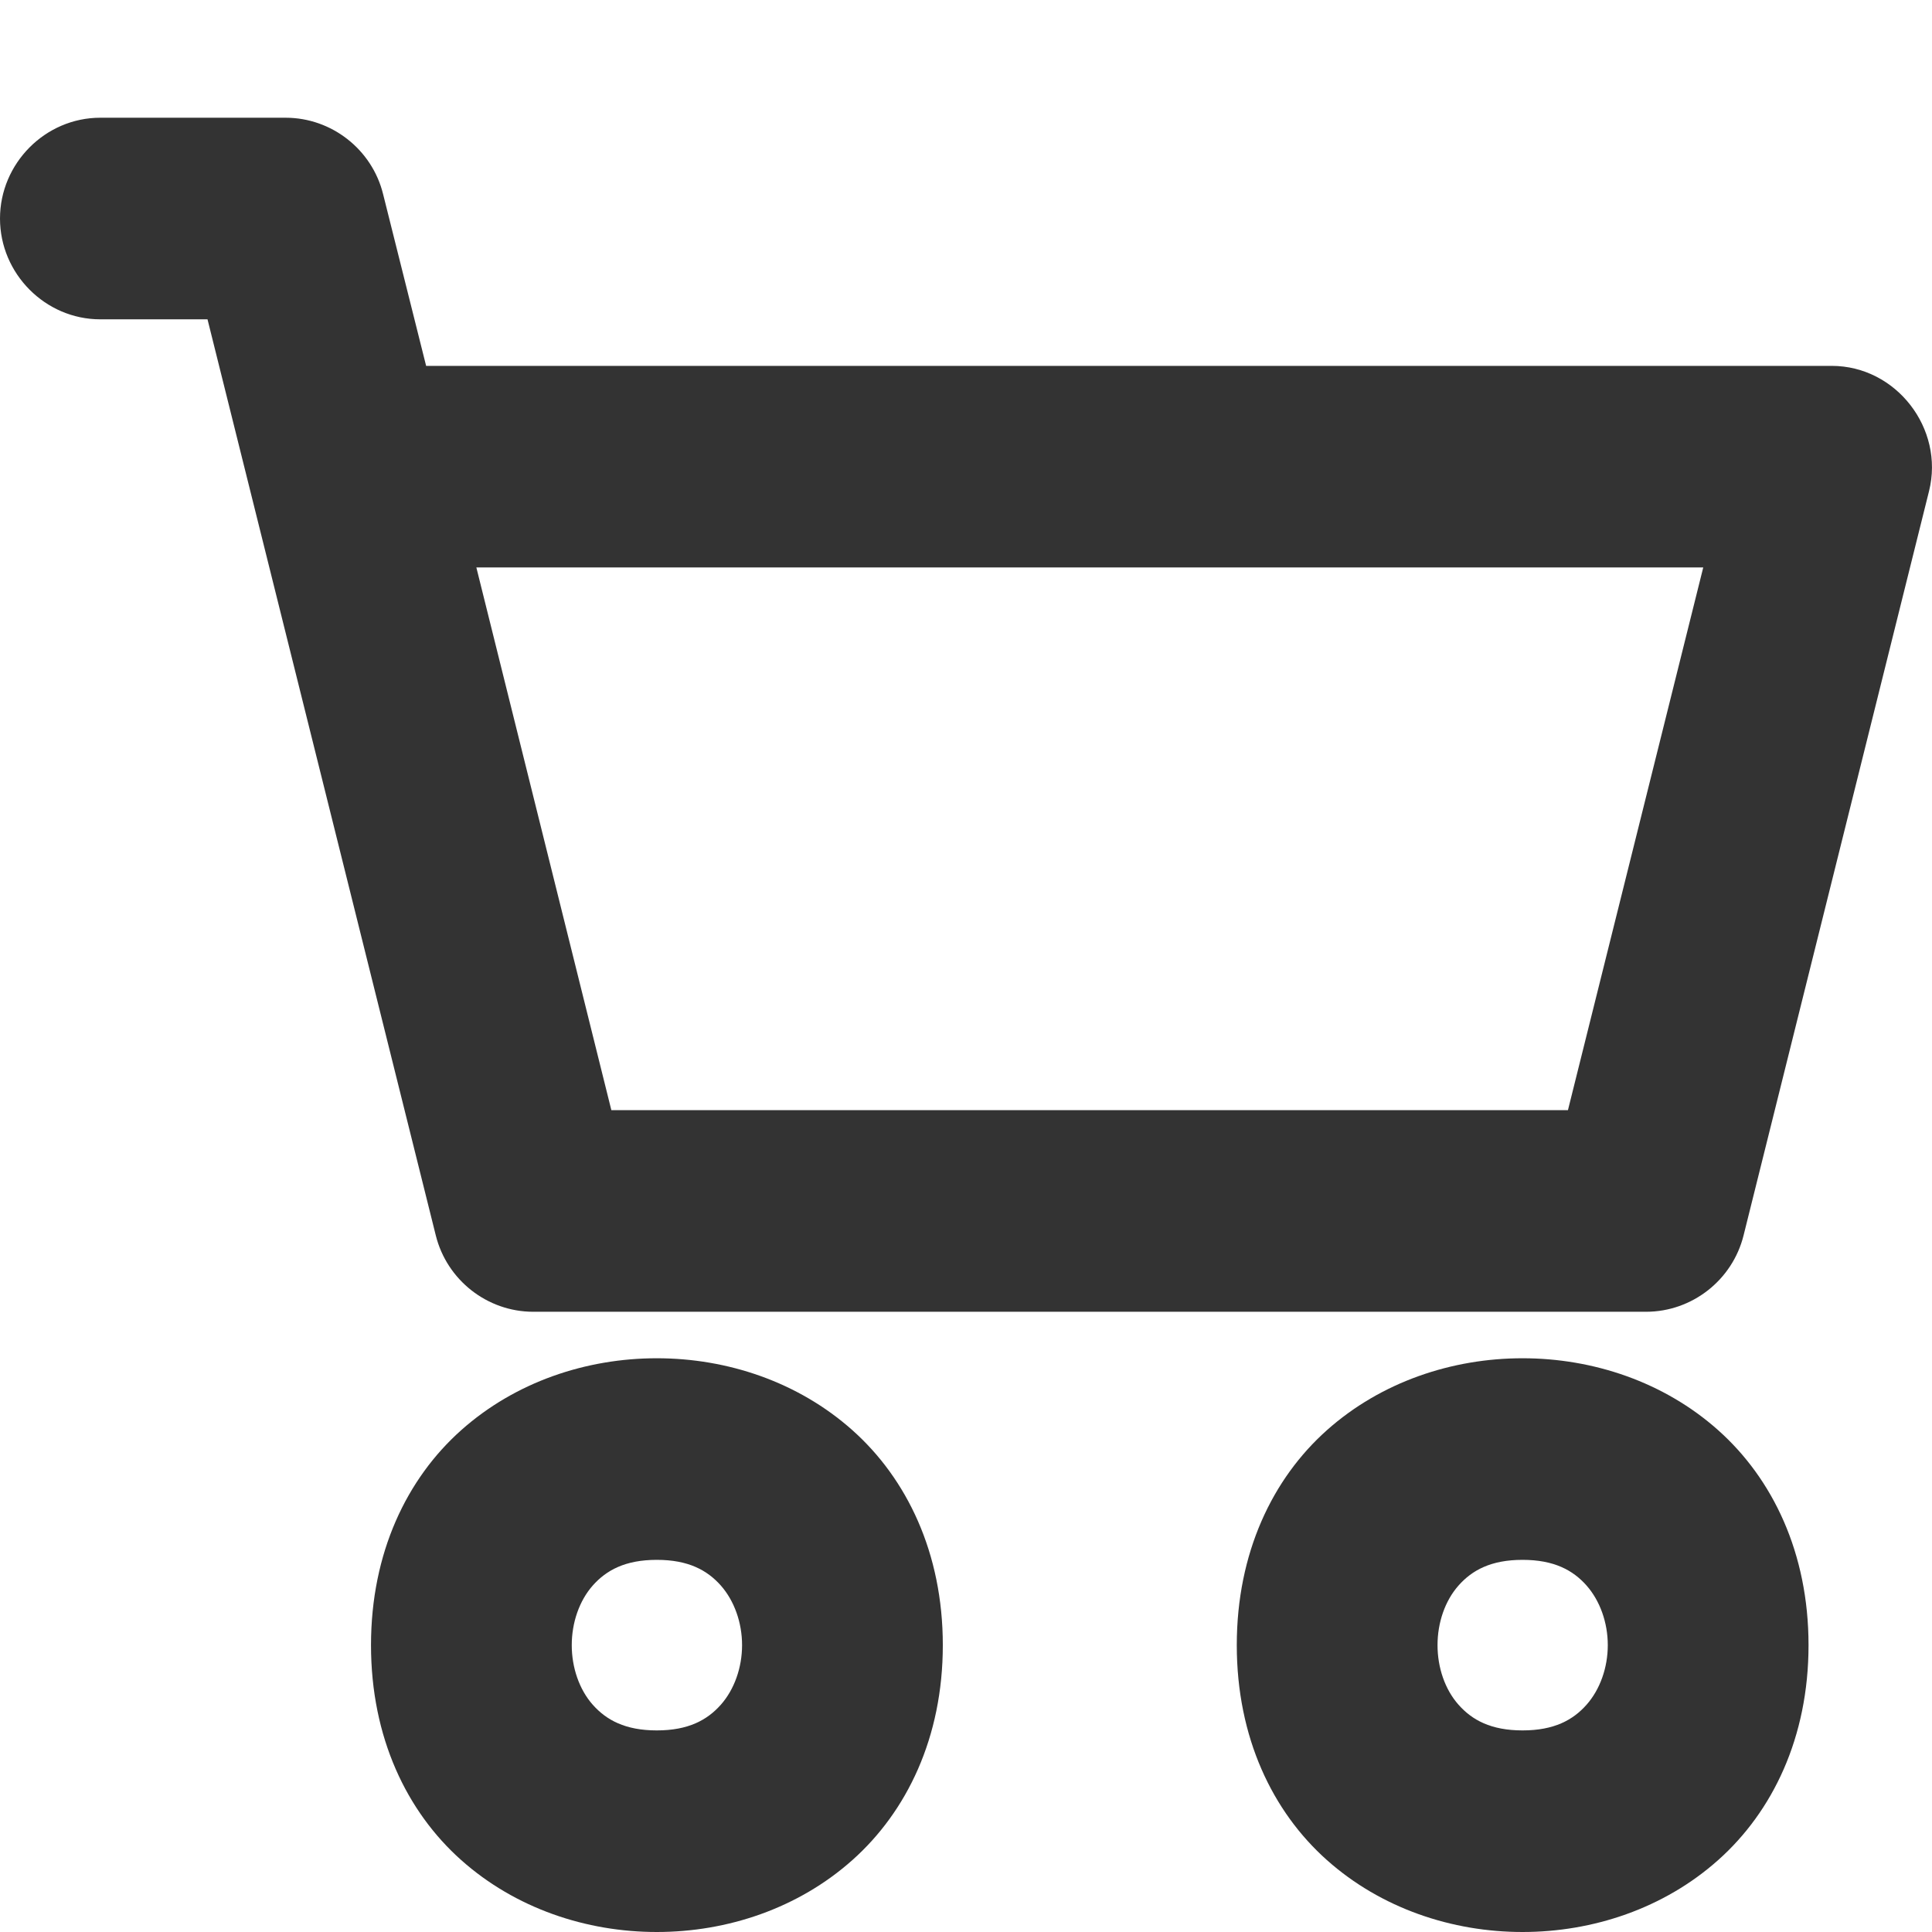 <?xml version="1.0" encoding="UTF-8" standalone="no"?>
<svg
   width="32"
   height="32"
   fill="currentColor"
   class="bi bi-cart2"
   viewBox="0 0 32 32"
   version="1.1"
   id="svg1"
   sodipodi:docname="cart3.svg"
   xml:space="preserve"
   inkscape:version="1.3 (0e150ed6c4, 2023-07-21)"
   xmlns:inkscape="http://www.inkscape.org/namespaces/inkscape"
   xmlns:sodipodi="http://sodipodi.sourceforge.net/DTD/sodipodi-0.dtd"
   xmlns="http://www.w3.org/2000/svg"
   xmlns:svg="http://www.w3.org/2000/svg"><defs
     id="defs1" /><sodipodi:namedview
     id="namedview1"
     pagecolor="#ffffff"
     bordercolor="#999999"
     borderopacity="1"
     inkscape:showpageshadow="0"
     inkscape:pageopacity="0"
     inkscape:pagecheckerboard="0"
     inkscape:deskcolor="#d1d1d1"
     inkscape:zoom="5.6568543"
     inkscape:cx="-19.622213"
     inkscape:cy="14.318912"
     inkscape:current-layer="svg1" /><path
     id="path1"
     style="color:#000000;fill:#333;stroke:none;stroke-width:2.052;-inkscape-stroke:none"
     d="M 1.66,1.95 C 0.75,1.95 1.6516997e-8,2.706 1.6516997e-8,3.62 8.36517e-7,4.533 0.75,5.289 1.66,5.289 H 3.437 L 7.218,20.462 C 7.402,21.202 8.07,21.726 8.83,21.727 H 27.266 C 28.026,21.726 28.695,21.202 28.879,20.462 L 31.951,8.134 C 32.209,7.097 31.405,6.06 30.339,6.06 H 7.058 L 6.345,3.214 C 6.162,2.475 5.493,1.951 4.733,1.95 Z M 7.89,9.399 H 28.211 L 25.97,18.388 H 10.126 Z M 10.879,22.497 C 9.712,22.497 8.538,22.887 7.638,23.689 6.738,24.491 6.145,25.719 6.145,27.249 6.145,28.779 6.738,30.006 7.638,30.808 8.538,31.61 9.712,32 10.879,32 12.045,32 13.219,31.61 14.119,30.808 15.019,30.006 15.616,28.779 15.616,27.249 15.616,25.719 15.019,24.491 14.119,23.689 13.219,22.887 12.045,22.497 10.879,22.497 Z M 25.218,22.497 C 24.052,22.497 22.877,22.887 21.977,23.689 21.077,24.491 20.485,25.719 20.485,27.249 20.485,28.779 21.077,30.006 21.977,30.808 22.877,31.61 24.052,32 25.218,32 26.384,32 27.559,31.61 28.459,30.808 29.359,30.006 29.955,28.779 29.955,27.249 29.955,25.719 29.359,24.491 28.459,23.689 27.559,22.887 26.384,22.497 25.218,22.497 Z M 10.879,25.836 C 11.402,25.836 11.714,26.008 11.939,26.261 12.163,26.515 12.291,26.877 12.291,27.249 12.291,27.62 12.163,27.983 11.939,28.236 11.714,28.489 11.402,28.661 10.879,28.661 10.355,28.661 10.043,28.489 9.818,28.236 9.594,27.983 9.47,27.62 9.47,27.249 9.47,26.877 9.594,26.515 9.818,26.261 10.043,26.008 10.355,25.836 10.879,25.836 Z M 25.218,25.836 C 25.741,25.836 26.054,26.008 26.278,26.261 26.502,26.515 26.63,26.877 26.63,27.249 26.63,27.62 26.502,27.983 26.278,28.236 26.054,28.489 25.741,28.661 25.218,28.661 24.695,28.661 24.382,28.489 24.158,28.236 23.933,27.983 23.81,27.62 23.81,27.249 23.81,26.877 23.933,26.515 24.158,26.261 24.382,26.008 24.695,25.836 25.218,25.836 Z" /></svg>
